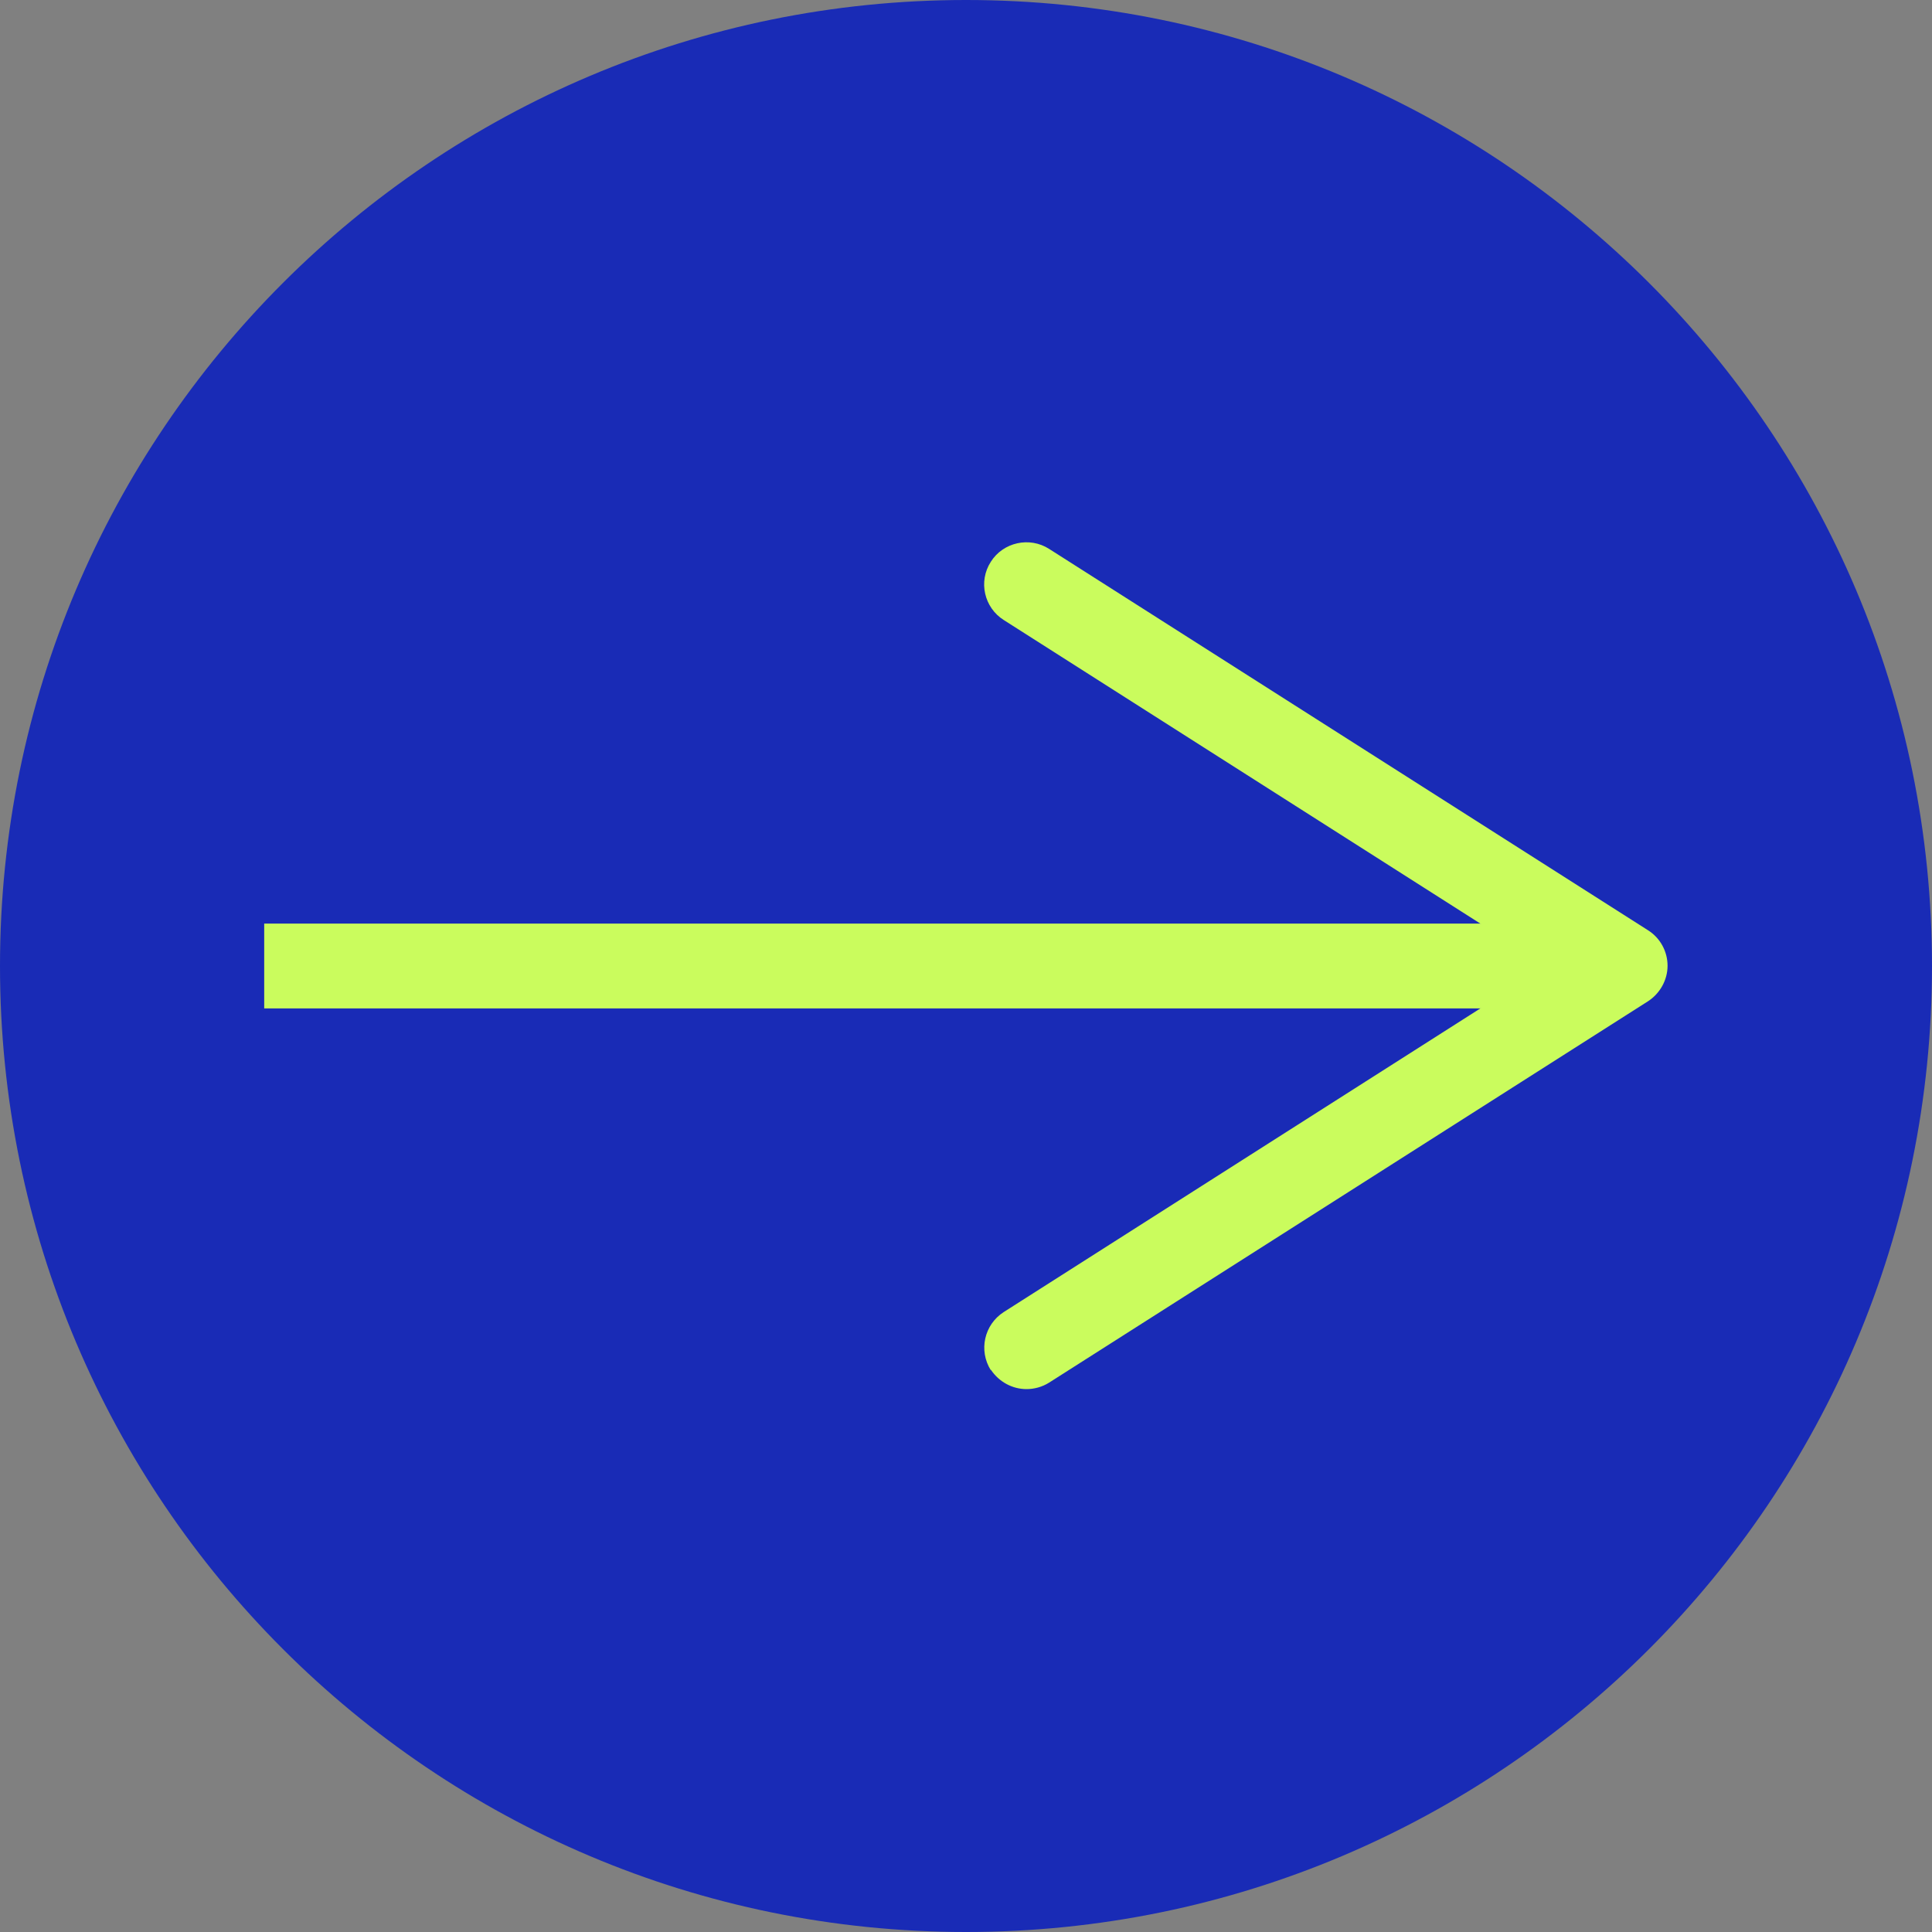 <?xml version="1.0" encoding="utf-8"?>
<svg xmlns="http://www.w3.org/2000/svg" fill="none" height="100%" overflow="visible" preserveAspectRatio="none" style="display: block;" viewBox="0 0 32 32" width="100%">
<rect x="0" y="0" width="32" height="32" fill="#808080" stroke="none"/>
<g id="Arrow">
<path d="M16 32C24.837 32 32 24.837 32 16C32 7.163 24.837 0 16 0C7.163 0 0 7.163 0 16C0 24.837 7.163 32 16 32Z" fill="#192BB6" id="Vector"/>
<path d="M4.376 16H25.944" id="Vector_2" stroke="#CAFC5D" stroke-width="1.405"/>
<path d="M16.411 22.695C16.206 22.369 16.3 21.941 16.626 21.731L25.622 16L16.626 10.27C16.3 10.064 16.201 9.631 16.411 9.305C16.617 8.979 17.054 8.885 17.376 9.091L27.298 15.409C27.5 15.537 27.62 15.76 27.62 15.996C27.62 16.232 27.495 16.454 27.298 16.583L17.376 22.901C17.26 22.974 17.127 23.008 17.003 23.008C16.771 23.008 16.549 22.892 16.411 22.686V22.695Z" fill="#CAFC5D" id="Vector_3"/>
</g>
</svg>